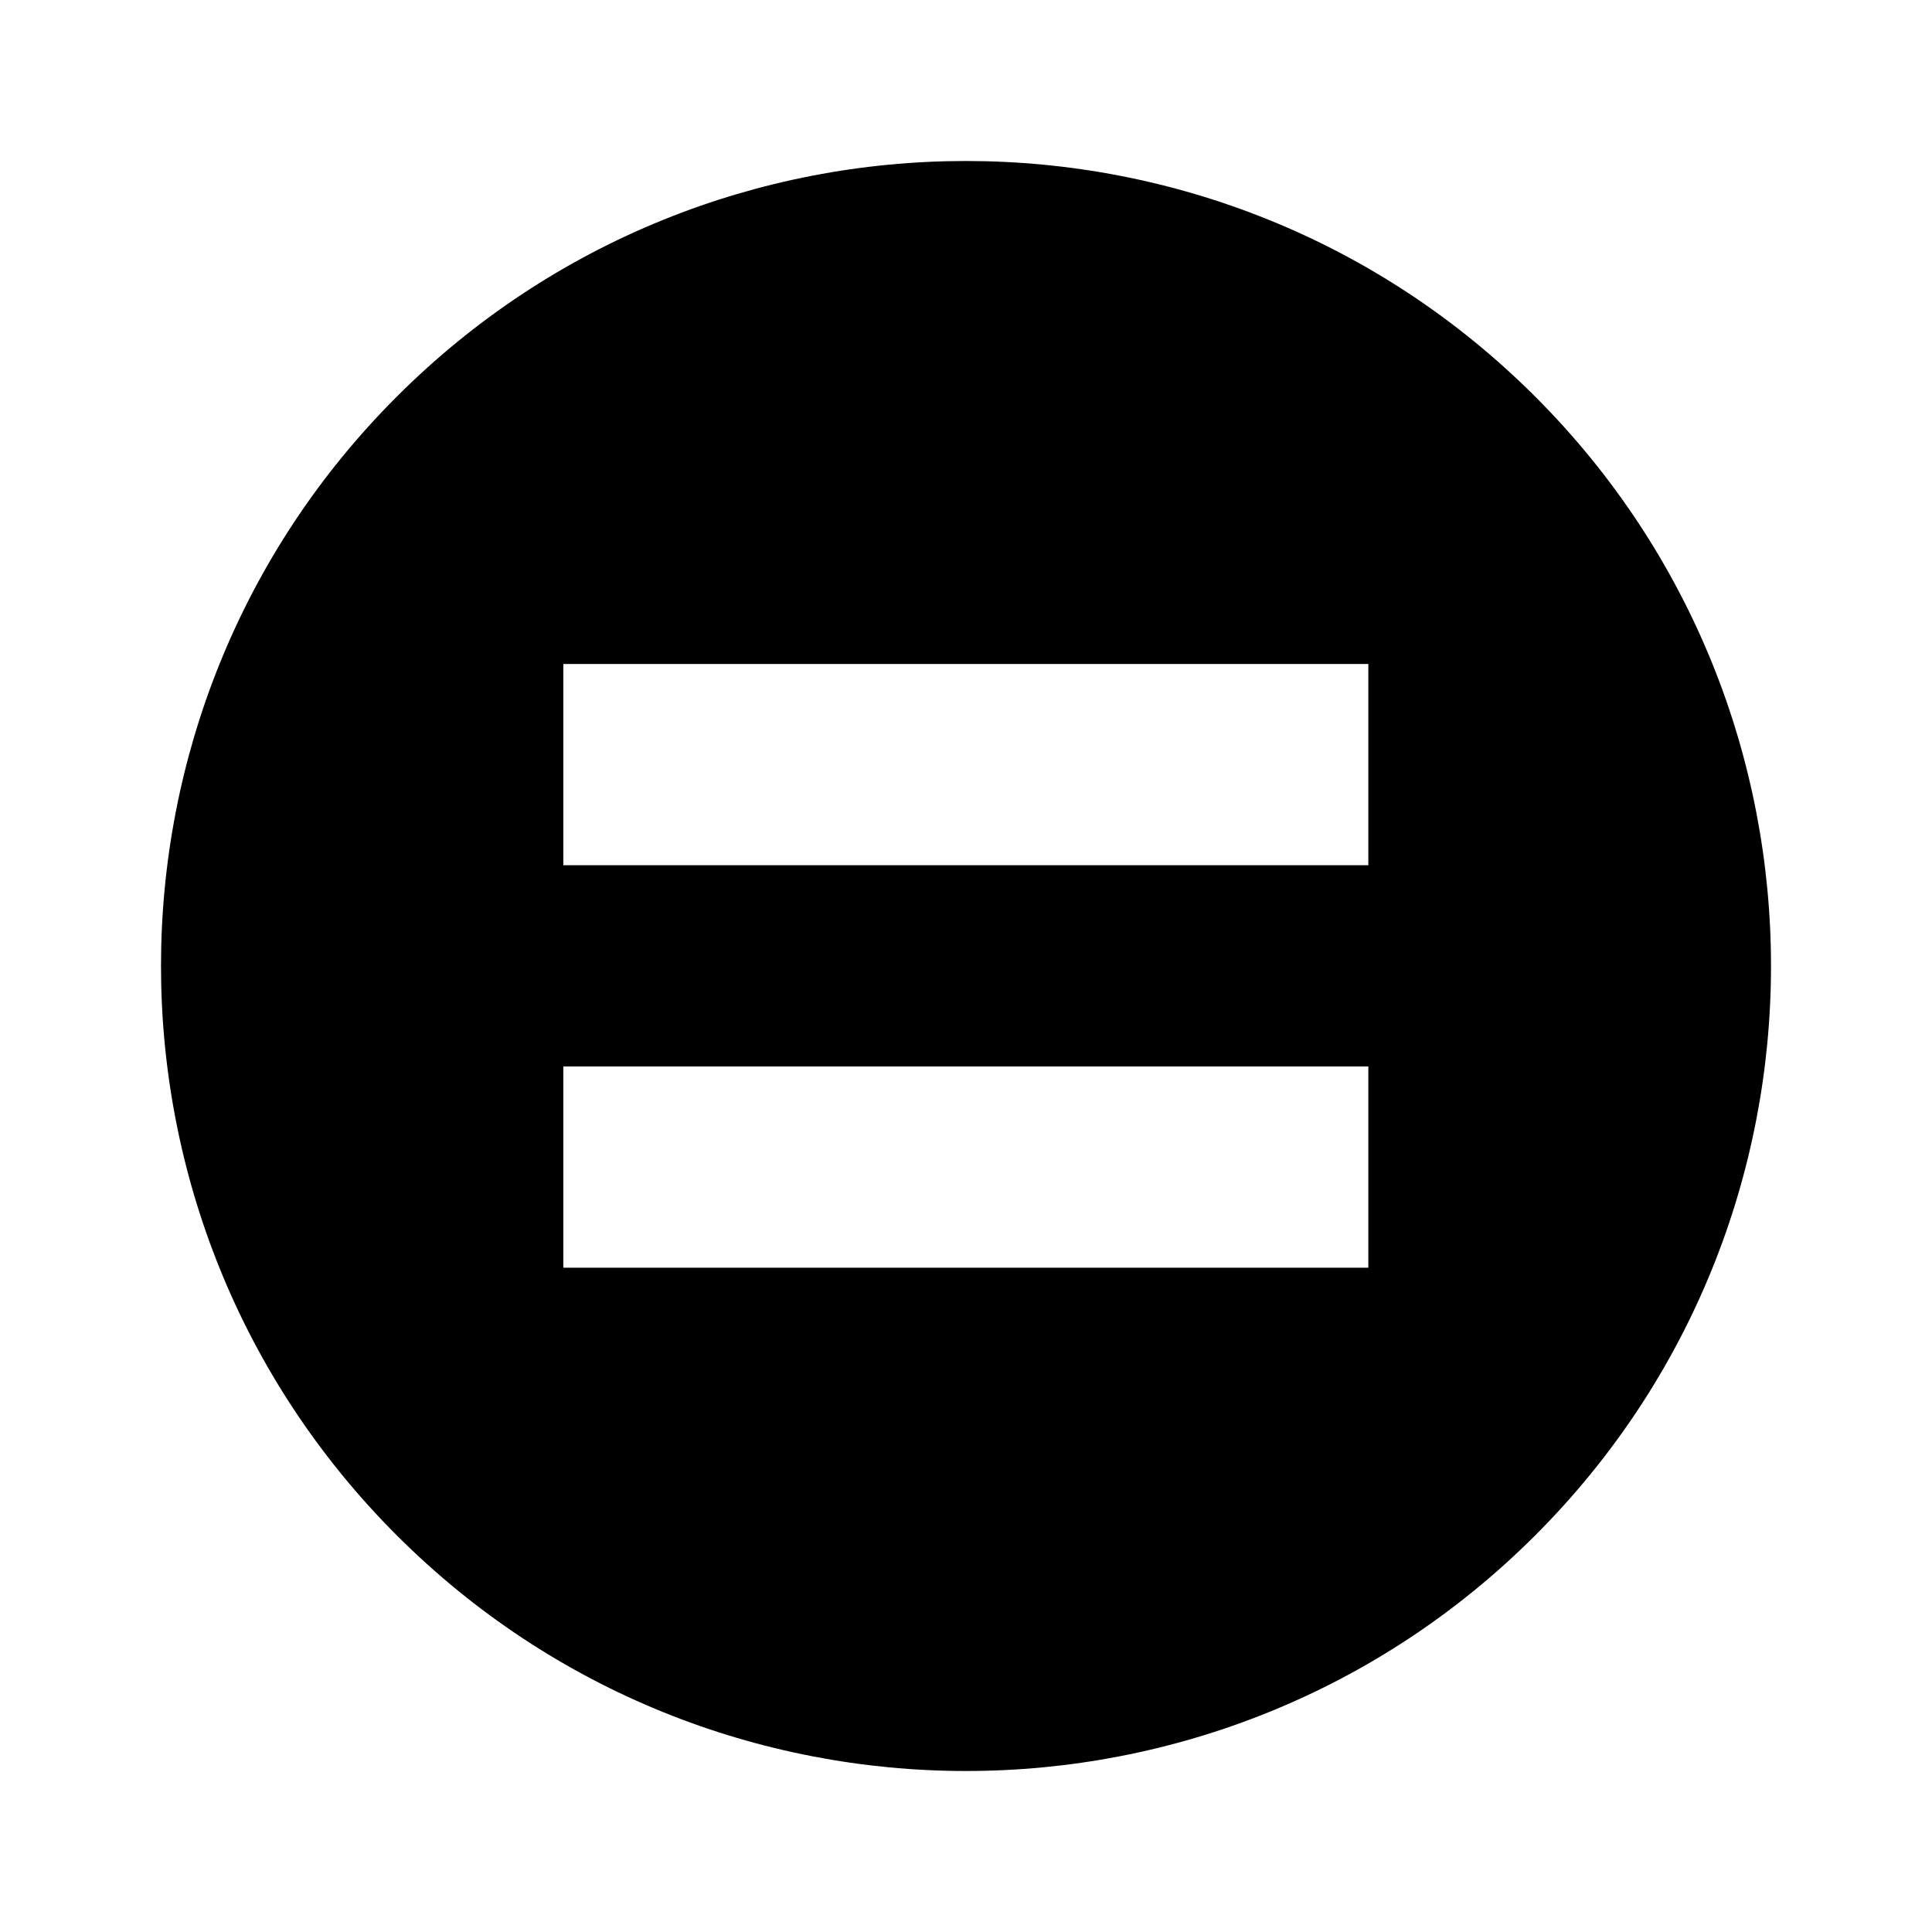 <svg xmlns="http://www.w3.org/2000/svg" width="24px" height="24px" viewBox="0 0 24 24"><path d="M19.072 4.928c3.904 3.904 3.904 10.24 0 14.144-3.904 3.904-10.24 3.904-14.144 0-3.904-3.904-3.904-10.24 0-14.144 3.904-3.904 10.24-3.904 14.144 0Zm-2.074 8.32h-10v2.5h10v-2.5Zm0-5h-10v2.5h10v-2.5Z"/></svg>